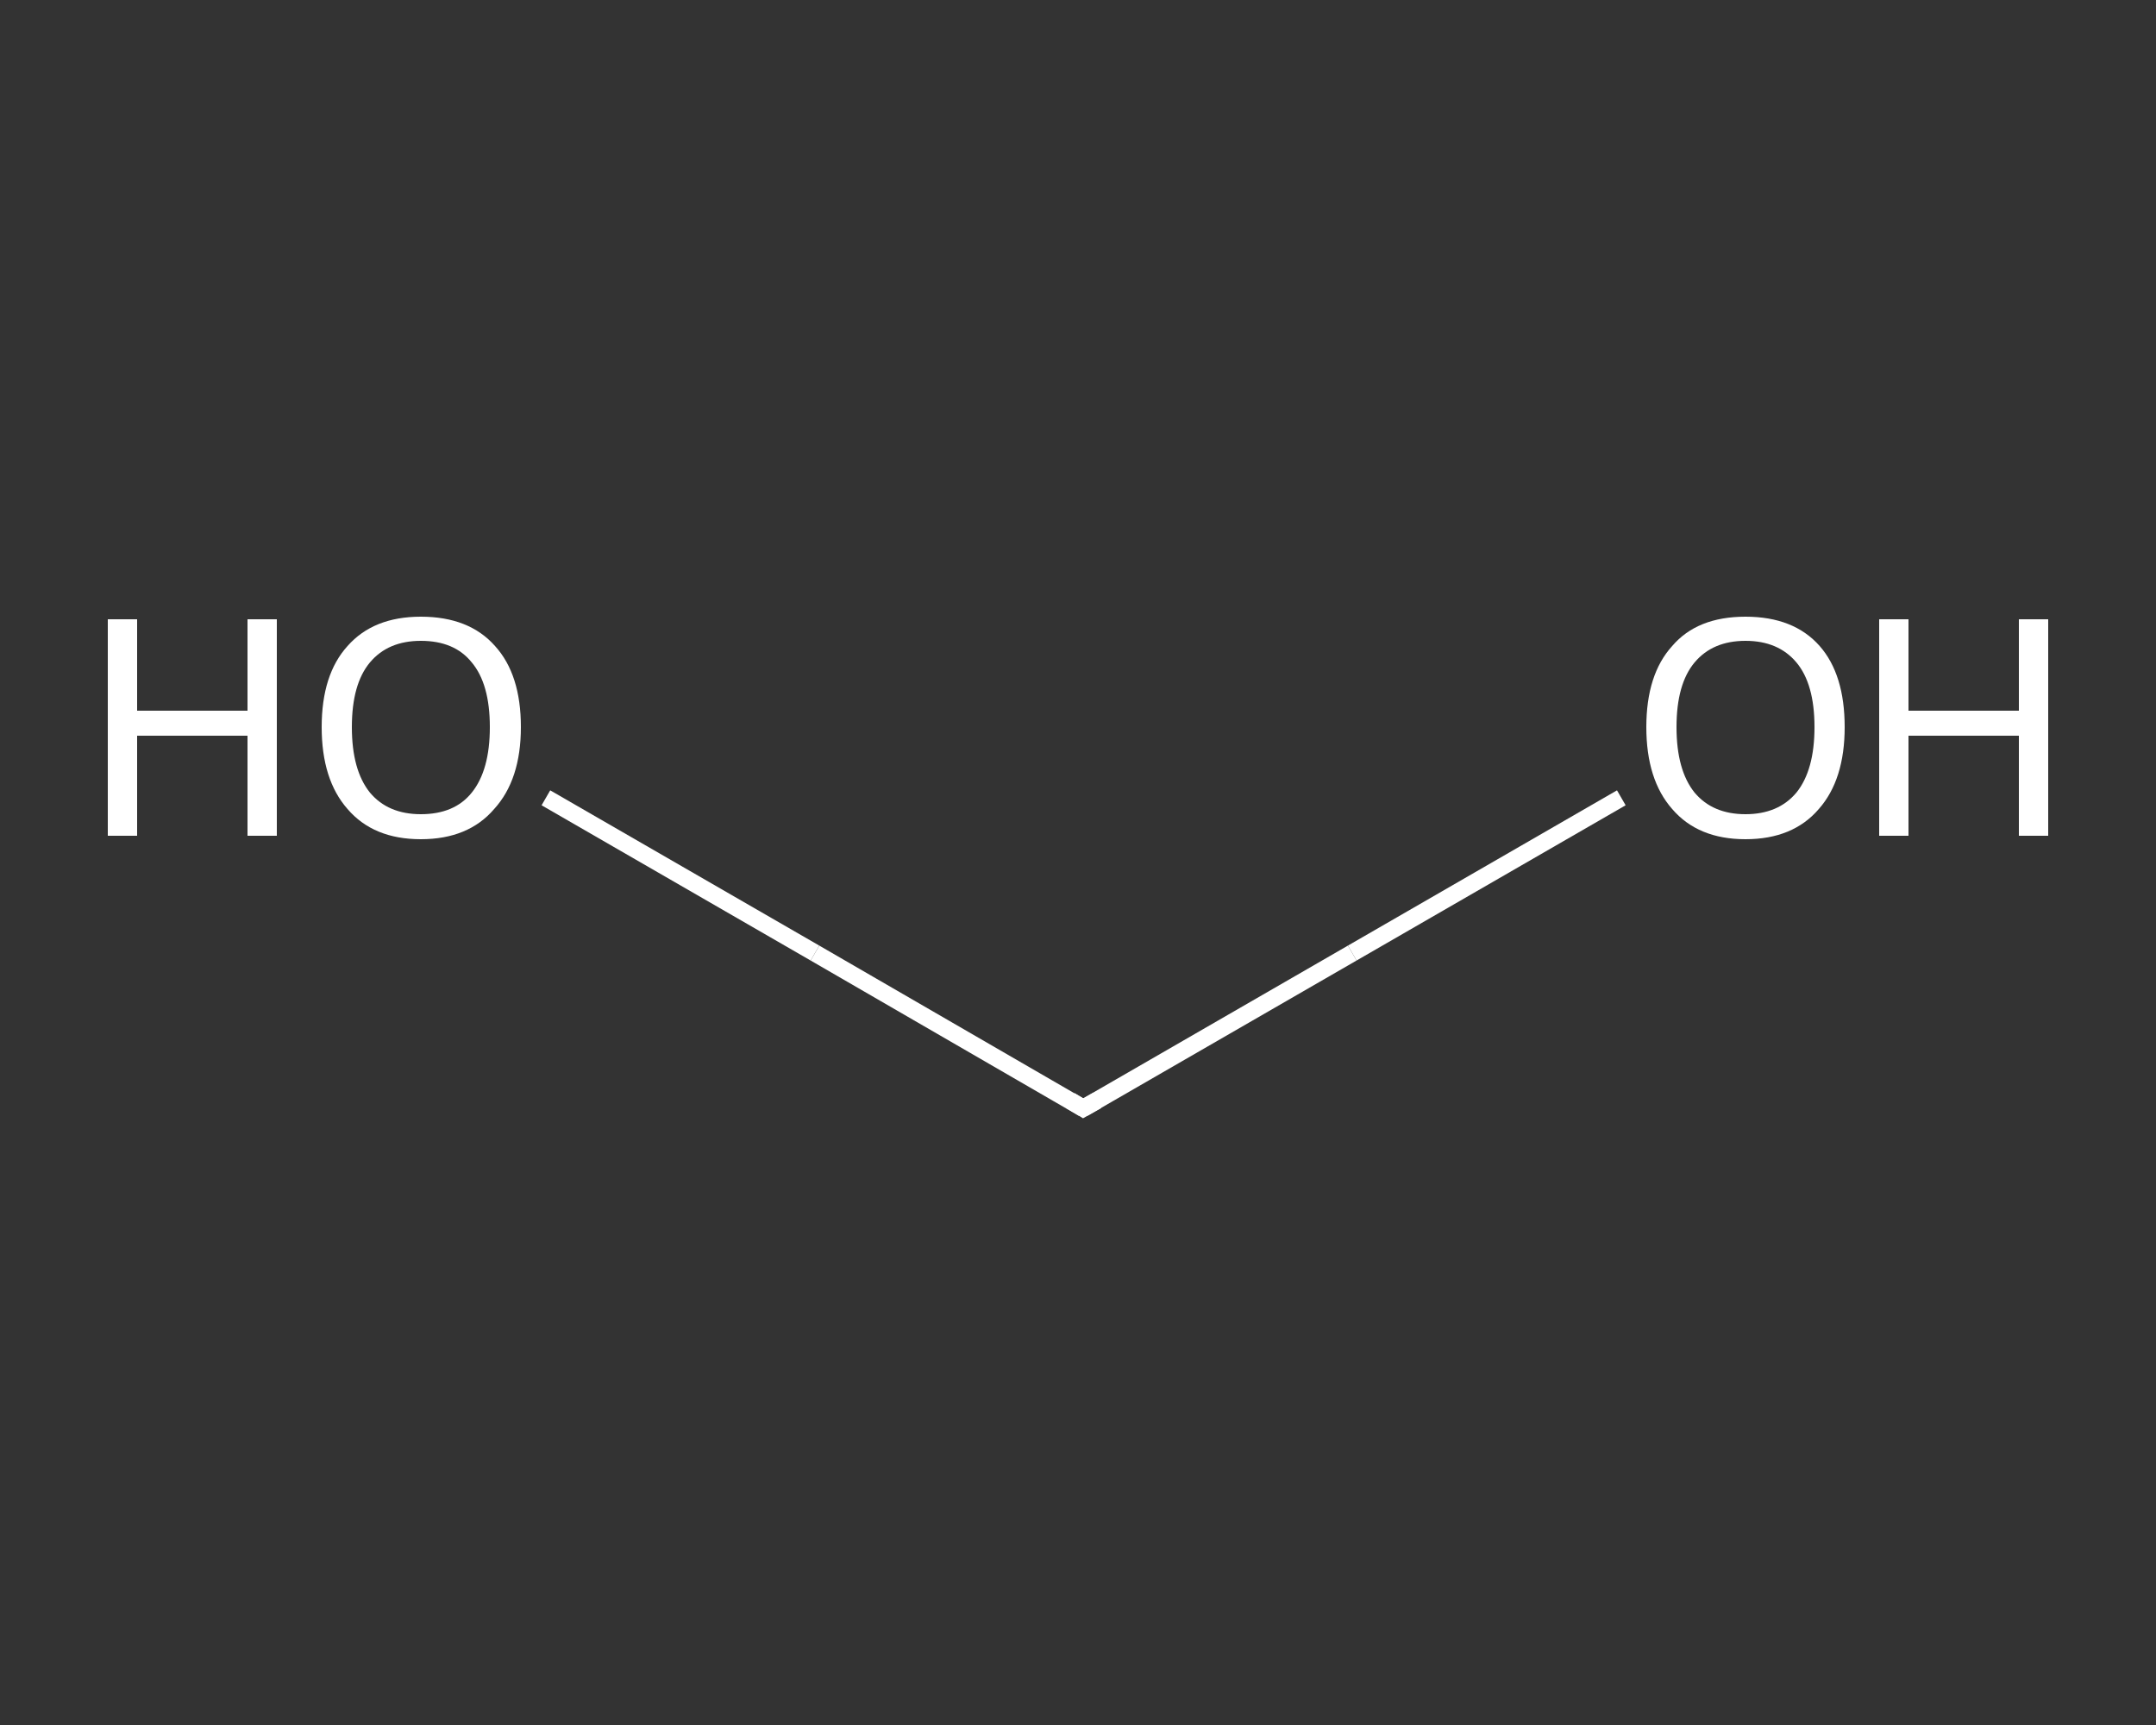 <?xml version='1.0' encoding='iso-8859-1'?>
<svg version='1.1' baseProfile='full'
              xmlns='http://www.w3.org/2000/svg'
                      xmlns:rdkit='http://www.rdkit.org/xml'
                      xmlns:xlink='http://www.w3.org/1999/xlink'
                  xml:space='preserve'
width='250px' height='200px' viewBox='0 0 250 200'>
<rect x="0" y="0" width="250" height="200" fill="#333333" stroke="none"/>
<!-- END OF HEADER -->
<rect style='opacity:1.0;fill:transparent;stroke:none' width='250.0' height='200.0' x='0.0' y='0.0'> </rect>
<path class='bond-0 atom-0 atom-1' d='M 188.0,92.5 L 156.8,110.5' style='fill:none;fill-rule:evenodd;stroke:#FFFFFF;stroke-width:2.0px;stroke-linecap:butt;stroke-linejoin:miter;stroke-opacity:1' />
<path class='bond-0 atom-0 atom-1' d='M 156.8,110.5 L 125.6,128.5' style='fill:none;fill-rule:evenodd;stroke:#FFFFFF;stroke-width:2.0px;stroke-linecap:butt;stroke-linejoin:miter;stroke-opacity:1' />
<path class='bond-1 atom-1 atom-2' d='M 125.6,128.5 L 94.5,110.5' style='fill:none;fill-rule:evenodd;stroke:#FFFFFF;stroke-width:2.0px;stroke-linecap:butt;stroke-linejoin:miter;stroke-opacity:1' />
<path class='bond-1 atom-1 atom-2' d='M 94.5,110.5 L 63.3,92.5' style='fill:none;fill-rule:evenodd;stroke:#FFFFFF;stroke-width:2.0px;stroke-linecap:butt;stroke-linejoin:miter;stroke-opacity:1' />
<path d='M 127.2,127.6 L 125.6,128.5 L 124.1,127.6' style='fill:none;stroke:#FFFFFF;stroke-width:2.0px;stroke-linecap:butt;stroke-linejoin:miter;stroke-opacity:1;' />
<path class='atom-0' d='M 190.9 84.3
Q 190.9 78.2, 193.9 74.9
Q 196.8 71.5, 202.4 71.5
Q 208.0 71.5, 211.0 74.9
Q 213.9 78.2, 213.9 84.3
Q 213.9 90.4, 210.9 93.8
Q 207.9 97.3, 202.4 97.3
Q 196.9 97.3, 193.9 93.8
Q 190.9 90.4, 190.9 84.3
M 202.4 94.4
Q 206.2 94.4, 208.3 91.9
Q 210.4 89.3, 210.4 84.3
Q 210.4 79.3, 208.3 76.8
Q 206.2 74.3, 202.4 74.3
Q 198.6 74.3, 196.5 76.8
Q 194.4 79.3, 194.4 84.3
Q 194.4 89.3, 196.5 91.9
Q 198.6 94.4, 202.4 94.4
' fill='#FFFFFF'/>
<path class='atom-0' d='M 217.9 71.8
L 221.3 71.8
L 221.3 82.4
L 234.1 82.4
L 234.1 71.8
L 237.5 71.8
L 237.5 96.9
L 234.1 96.9
L 234.1 85.3
L 221.3 85.3
L 221.3 96.9
L 217.9 96.9
L 217.9 71.8
' fill='#FFFFFF'/>
<path class='atom-2' d='M 12.5 71.8
L 15.9 71.8
L 15.9 82.4
L 28.7 82.4
L 28.7 71.8
L 32.1 71.8
L 32.1 96.9
L 28.7 96.9
L 28.7 85.3
L 15.9 85.3
L 15.9 96.9
L 12.5 96.9
L 12.5 71.8
' fill='#FFFFFF'/>
<path class='atom-2' d='M 37.3 84.3
Q 37.3 78.2, 40.3 74.9
Q 43.3 71.5, 48.8 71.5
Q 54.4 71.5, 57.4 74.9
Q 60.4 78.2, 60.4 84.3
Q 60.4 90.4, 57.3 93.8
Q 54.3 97.3, 48.8 97.3
Q 43.3 97.3, 40.3 93.8
Q 37.3 90.4, 37.3 84.3
M 48.8 94.4
Q 52.7 94.4, 54.7 91.9
Q 56.8 89.3, 56.8 84.3
Q 56.8 79.3, 54.7 76.8
Q 52.7 74.3, 48.8 74.3
Q 45.0 74.3, 42.9 76.8
Q 40.8 79.3, 40.8 84.3
Q 40.8 89.3, 42.9 91.9
Q 45.0 94.4, 48.8 94.4
' fill='#FFFFFF'/>
</svg>
